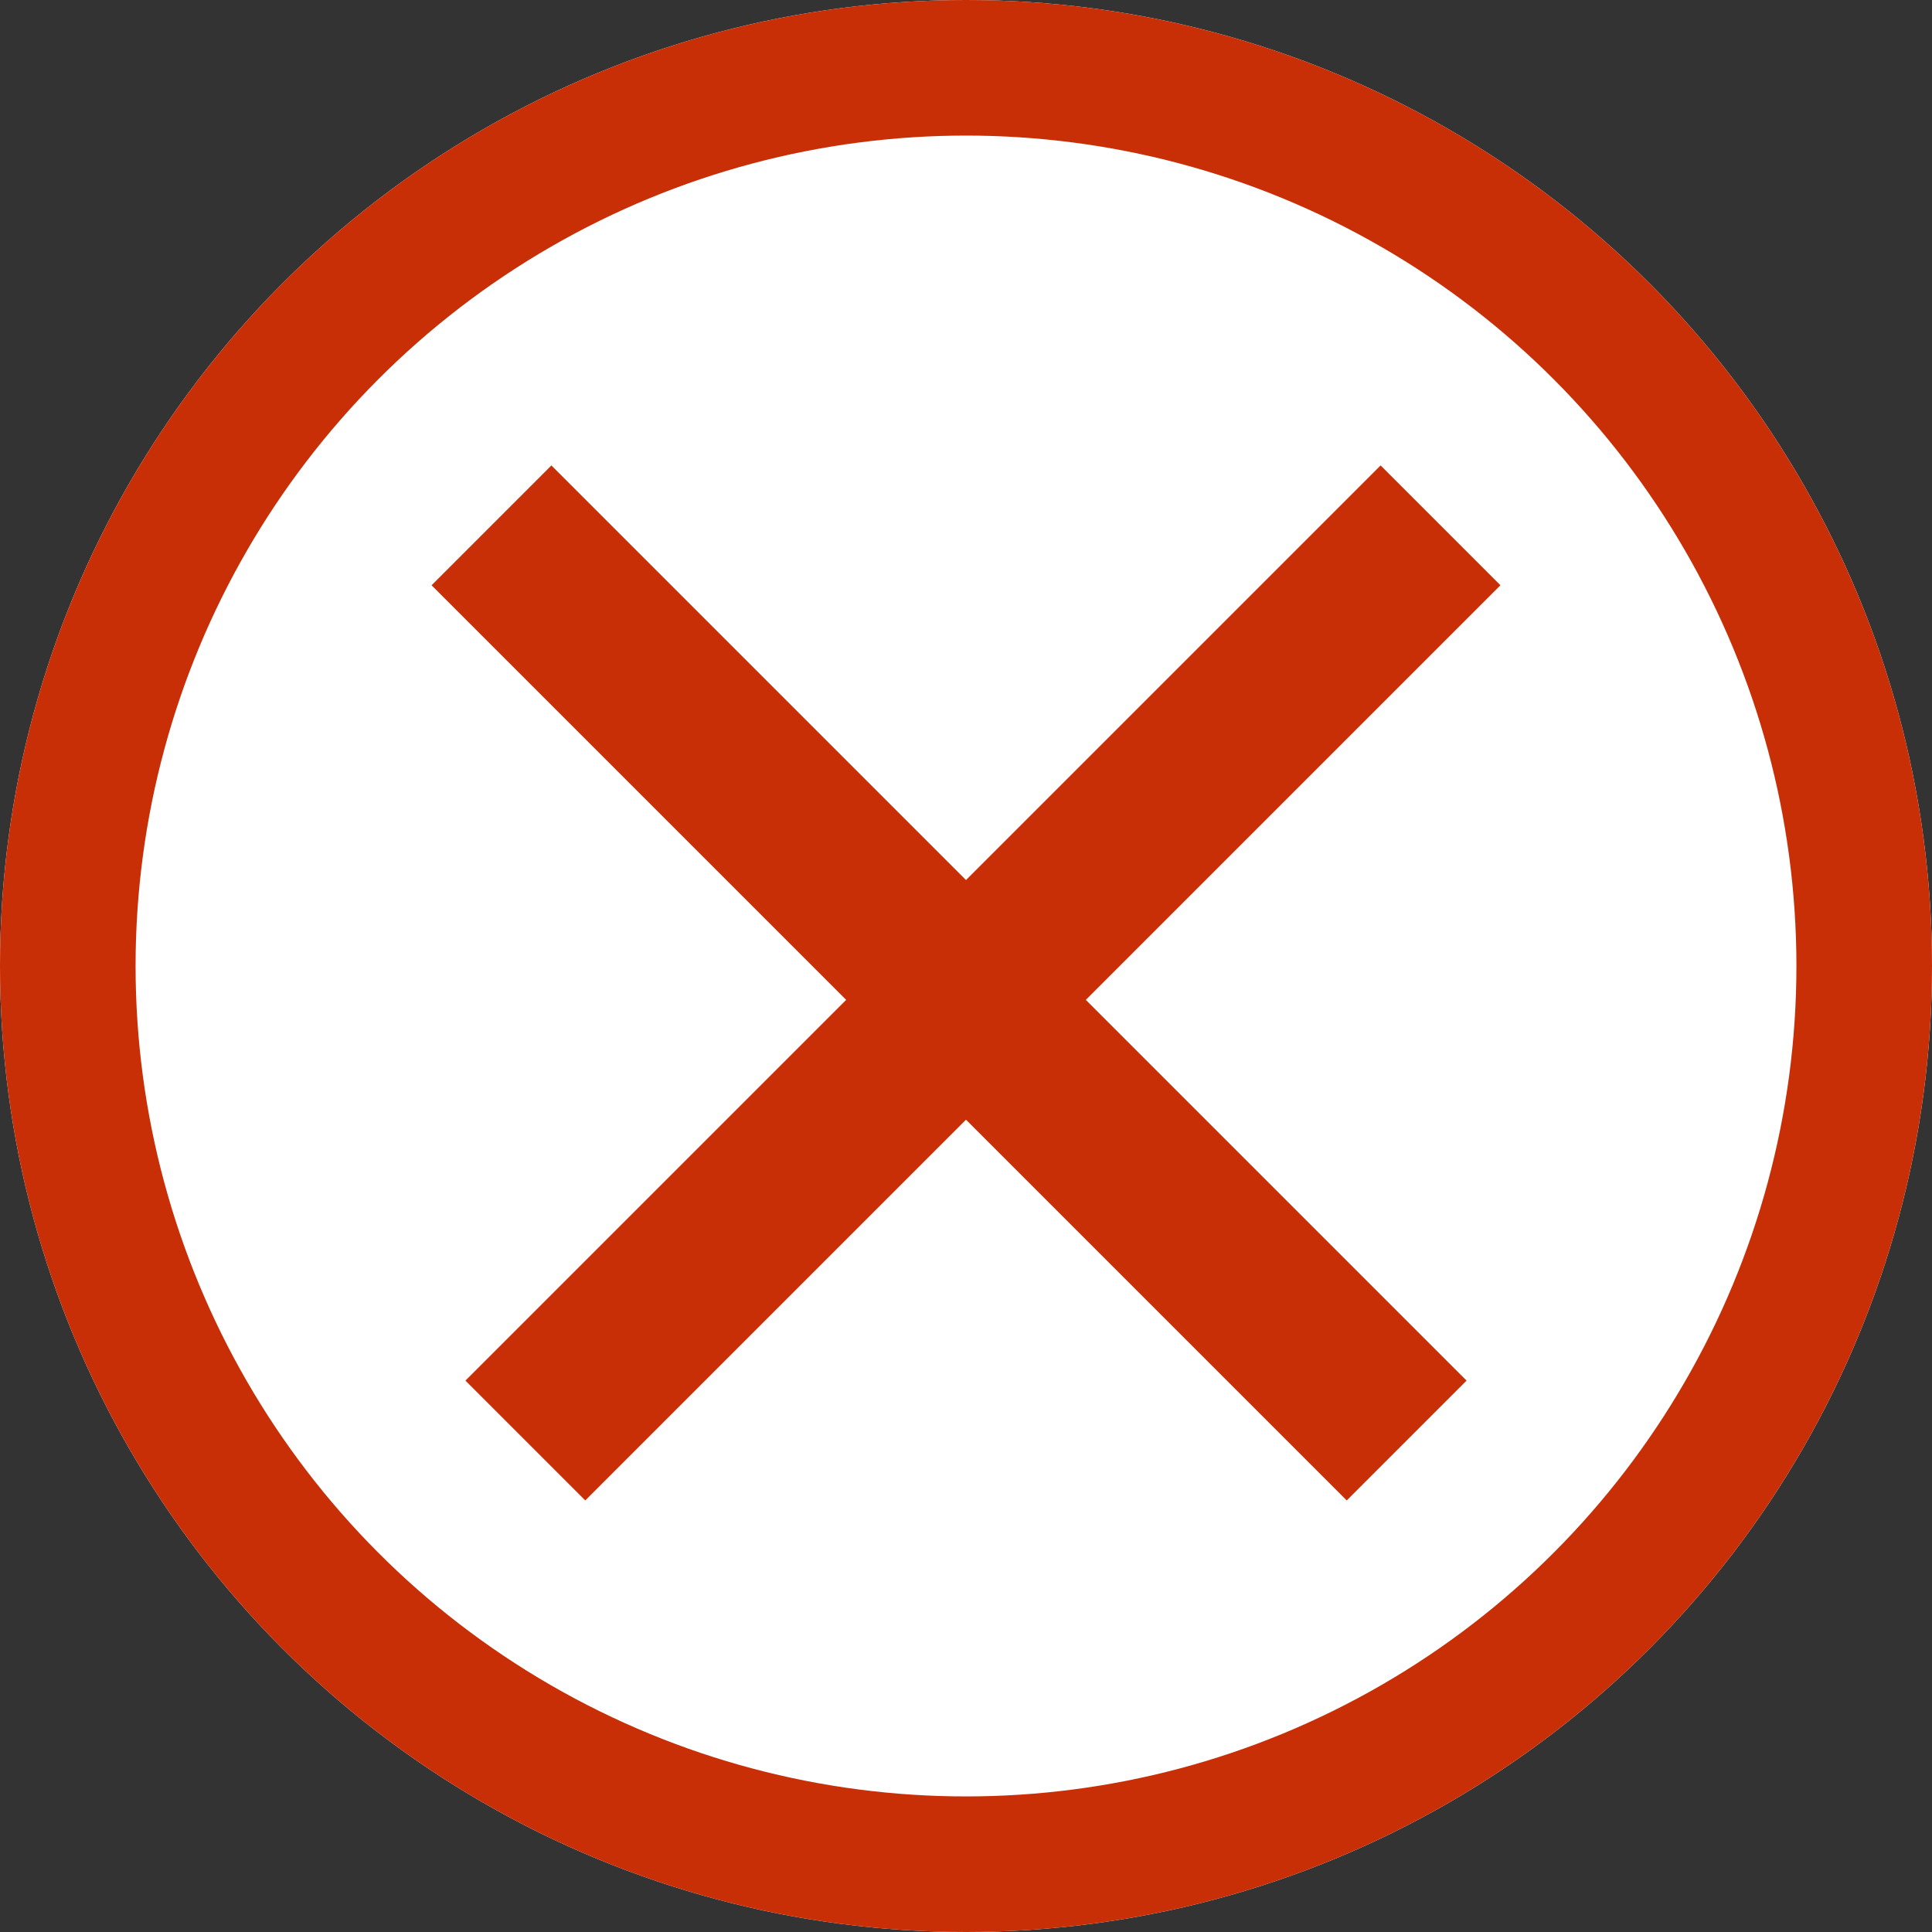 <svg xmlns="http://www.w3.org/2000/svg" width="57" height="57" viewBox="0 0 57 57">
  <rect x="0" y="0" width="57" height="57" fill="#333333" stroke="none"/>
  <g id="グループ_28" data-name="グループ 28" transform="translate(-1112 -62)">
    <g id="楕円形_6" data-name="楕円形 6" transform="translate(1112 62)" fill="#fff" stroke="#c92f07" stroke-width="4">
      <circle cx="28.5" cy="28.5" r="28.5" stroke="none"/>
      <circle cx="28.5" cy="28.5" r="26.5" fill="none"/>
    </g>
    <line id="線_22" data-name="線 22" x2="27" y2="27" transform="translate(1126.5 77.5)" fill="none" stroke="#c92f07" stroke-width="5"/>
    <line id="線_23" data-name="線 23" x1="27" y2="27" transform="translate(1127.5 77.5)" fill="none" stroke="#c92f07" stroke-width="5"/>
  </g>
</svg>
